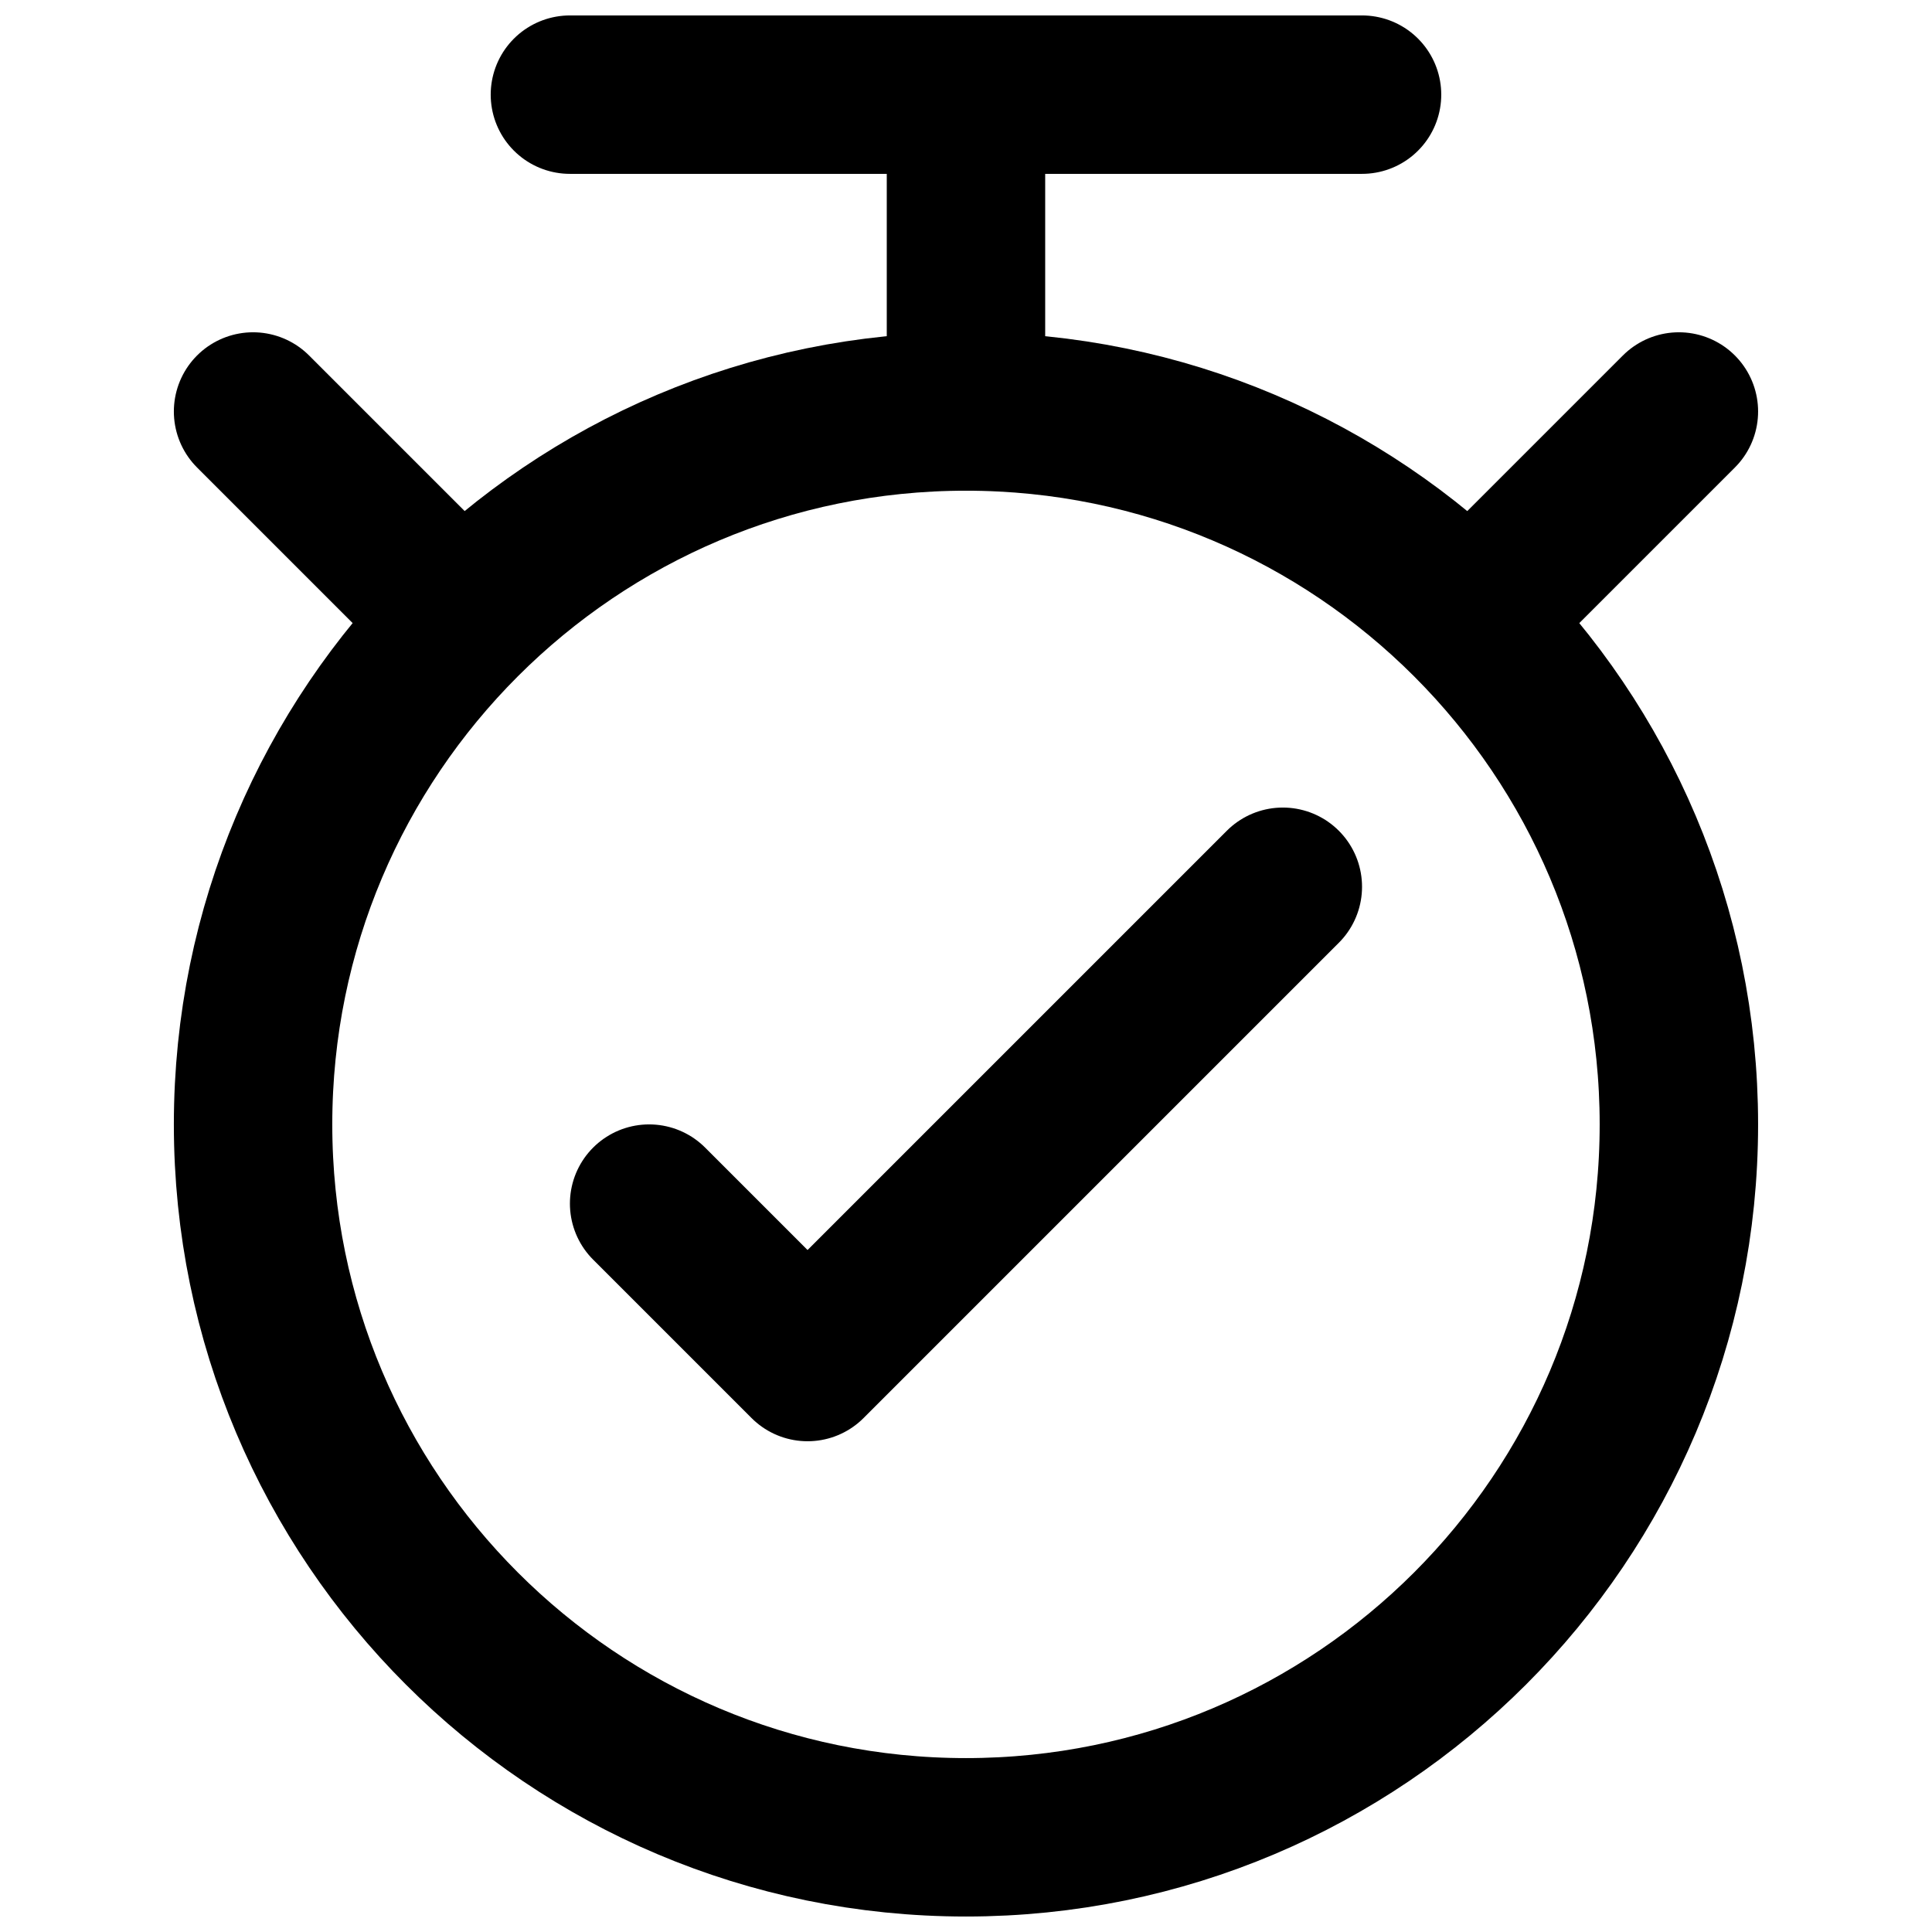 <?xml version="1.0" encoding="UTF-8"?>
<!-- Uploaded to: ICON Repo, www.svgrepo.com, Generator: ICON Repo Mixer Tools -->
<svg width="800px" height="800px" version="1.1" viewBox="144 144 512 512" xmlns="http://www.w3.org/2000/svg">
 <defs>
  <clipPath id="c">
   <path d="m190 232h420v419.9h-420z"/>
  </clipPath>
  <clipPath id="b">
   <path d="m379 148.09h42v126.91h-42z"/>
  </clipPath>
  <clipPath id="a">
   <path d="m274 148.09h252v42.906h-252z"/>
  </clipPath>
 </defs>
 <g clip-path="url(#c)">
  <path transform="matrix(20.992 0 0 20.992 148.09 148.09)" d="m21 14c0 4.97-4.029 9-9 9-4.971 0-9-4.029-9-9 0-4.971 4.029-9 9-9 4.97 0 9 4.029 9 9" fill="none" stroke="#000000" stroke-linecap="round" stroke-linejoin="round" stroke-width="2"/>
 </g>
 <g clip-path="url(#b)">
  <path transform="matrix(20.992 0 0 20.992 148.09 148.09)" d="m12 5v-4" fill="none" stroke="#000000" stroke-linecap="round" stroke-linejoin="round" stroke-width="2"/>
 </g>
 <g clip-path="url(#a)">
  <path transform="matrix(20.992 0 0 20.992 148.09 148.09)" d="m7 1h10" fill="none" stroke="#000000" stroke-linecap="round" stroke-linejoin="round" stroke-width="2"/>
 </g>
 <path transform="matrix(20.992 0 0 20.992 148.09 148.09)" d="m19 7 2-2" fill="none" stroke="#000000" stroke-linecap="round" stroke-linejoin="round" stroke-width="2"/>
 <path transform="matrix(20.992 0 0 20.992 148.09 148.09)" d="m5 7-2-2" fill="none" stroke="#000000" stroke-linecap="round" stroke-linejoin="round" stroke-width="2"/>
 <path transform="matrix(20.992 0 0 20.992 148.09 148.09)" d="m8 15 2 2 6-6" fill="none" stroke="#000000" stroke-linecap="round" stroke-linejoin="round" stroke-width="2"/>
</svg>